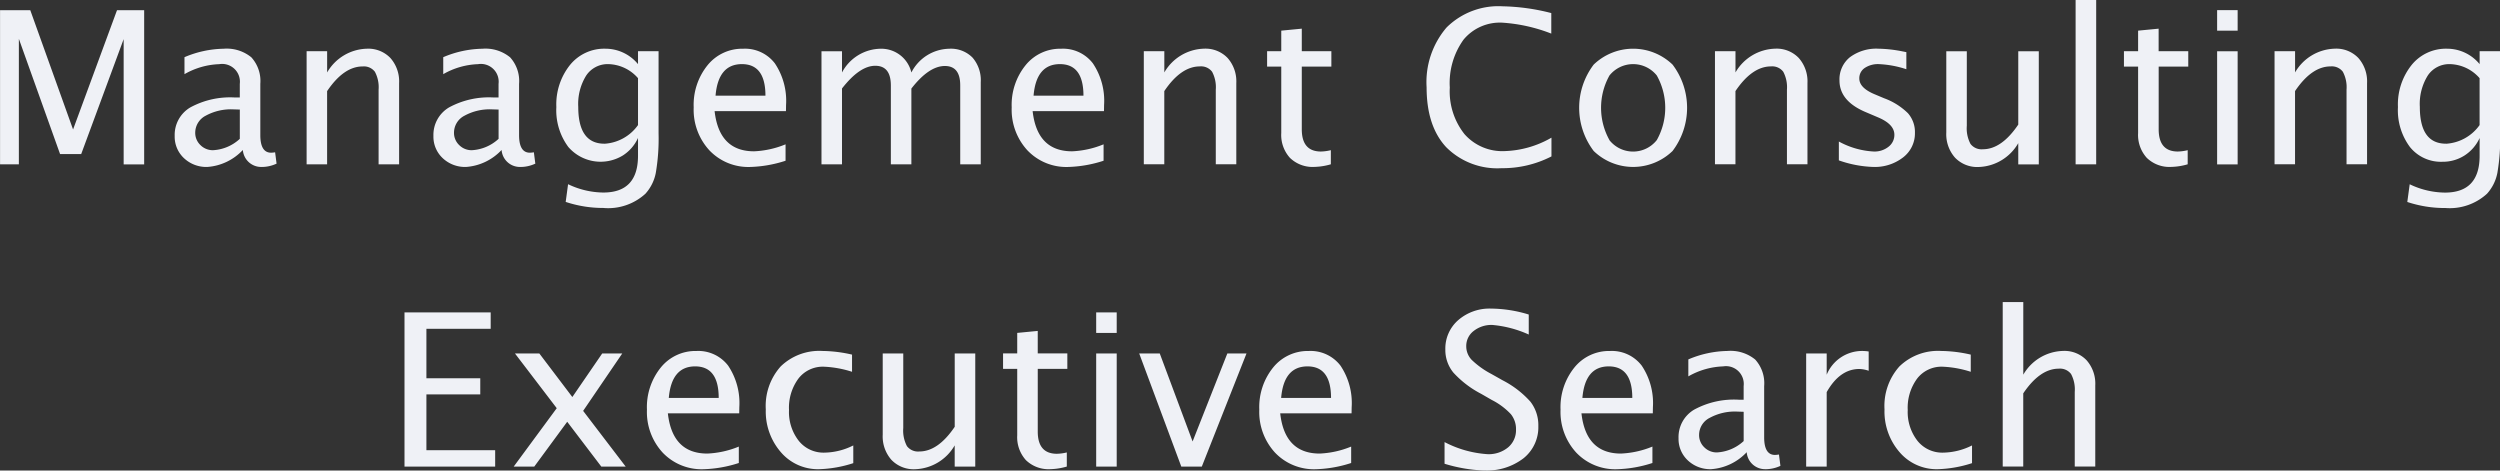 <svg xmlns="http://www.w3.org/2000/svg" width="281.25" height="52.937" viewBox="0 0 281.25 52.937">
  <rect x="0" y="0" width="281.25" height="52.937" fill="#333333" stroke="none"/>
  <defs>
    <style>
      .cls-1 {
        fill: #eff1f6;
        fill-rule: evenodd;
      }
    </style>
  </defs>
  <path id="copy.svg" class="cls-1" d="M394.216,591.679V577.557l4.636,12.962h2.377l4.776-12.928v14.088h2.308V574.335h-3.055l-4.944,13.419L395.5,574.335h-3.4v17.344h2.11Zm27.257,0.293a3.976,3.976,0,0,0,1.735-.375l-0.164-1.277a3.116,3.116,0,0,1-.446.047q-1.218,0-1.218-1.981v-5.765a3.962,3.962,0,0,0-1.008-2.983,4.385,4.385,0,0,0-3.129-.967,11.685,11.685,0,0,0-4.395.95v1.91a8.448,8.448,0,0,1,3.914-1.125,2,2,0,0,1,2.309,2.215v1.535h-0.539a9.377,9.377,0,0,0-5.033,1.119,3.584,3.584,0,0,0-1.752,3.205,3.3,3.3,0,0,0,1.043,2.5,3.661,3.661,0,0,0,2.625.99,6.057,6.057,0,0,0,4-1.91,2.064,2.064,0,0,0,2.062,1.91h0Zm-5.4-1.886a1.968,1.968,0,0,1-1.43-.575,1.9,1.9,0,0,1-.586-1.406,2.154,2.154,0,0,1,1.178-1.9,5.926,5.926,0,0,1,3.1-.714l0.738,0.023v3.293a4.808,4.808,0,0,1-3,1.278h0Zm12.82,1.593v-8.238q1.875-2.778,4-2.778a1.555,1.555,0,0,1,1.377.6,3.7,3.7,0,0,1,.416,2.022v8.39h2.308v-9.141a3.967,3.967,0,0,0-.978-2.818,3.44,3.44,0,0,0-2.643-1.049,5.328,5.328,0,0,0-4.476,2.672v-2.39h-2.309v12.726h2.309Zm21.691,0.293a3.969,3.969,0,0,0,1.734-.375l-0.164-1.277a3.105,3.105,0,0,1-.445.047q-1.219,0-1.219-1.981v-5.765a3.962,3.962,0,0,0-1.008-2.983,4.385,4.385,0,0,0-3.129-.967,11.676,11.676,0,0,0-4.394.95v1.91a8.448,8.448,0,0,1,3.914-1.125,2,2,0,0,1,2.308,2.215v1.535H447.64a9.38,9.38,0,0,0-5.033,1.119,3.584,3.584,0,0,0-1.752,3.205,3.3,3.3,0,0,0,1.043,2.5,3.664,3.664,0,0,0,2.625.99,6.057,6.057,0,0,0,4-1.91,2.065,2.065,0,0,0,2.063,1.91h0Zm-5.4-1.886a1.964,1.964,0,0,1-1.429-.575,1.891,1.891,0,0,1-.586-1.406,2.152,2.152,0,0,1,1.178-1.9,5.924,5.924,0,0,1,3.1-.714l0.738,0.023v3.293a4.808,4.808,0,0,1-3,1.278h0Zm14.8,6.5a6.21,6.21,0,0,0,4.722-1.606,4.859,4.859,0,0,0,1.166-2.349,22.859,22.859,0,0,0,.311-4.424v-9.258H463.87v1.453a4.748,4.748,0,0,0-3.672-1.735,4.956,4.956,0,0,0-3.978,1.829,7.1,7.1,0,0,0-1.537,4.734,6.917,6.917,0,0,0,1.349,4.494,4.8,4.8,0,0,0,6.131.955,4.6,4.6,0,0,0,1.707-1.968v2q0,4.137-3.9,4.137a9.318,9.318,0,0,1-3.967-.938l-0.269,1.993a13.326,13.326,0,0,0,4.242.68h0Zm0.11-7.231q-2.946,0-2.946-4.143a6.029,6.029,0,0,1,.9-3.535,2.9,2.9,0,0,1,2.5-1.275,4.566,4.566,0,0,1,3.322,1.58v5.278a5,5,0,0,1-3.78,2.1h0Zm20.374,0.07a10.46,10.46,0,0,1-3.539.785q-3.937,0-4.442-4.523h8.028l0.011-.7a7.548,7.548,0,0,0-1.26-4.67,4.228,4.228,0,0,0-3.568-1.647,5.006,5.006,0,0,0-4,1.851,7.086,7.086,0,0,0-1.564,4.741,6.75,6.75,0,0,0,1.769,4.842,6.042,6.042,0,0,0,4.594,1.867,14.062,14.062,0,0,0,3.973-.7v-1.84Zm-4.91-9.023q2.648,0,2.648,3.55h-5.613q0.3-3.55,2.965-3.55h0Zm11.261,11.273v-8.531q1.992-2.554,3.739-2.555t1.757,2.192v8.894h2.309v-8.522q1.972-2.539,3.77-2.54,1.725,0,1.726,2.177v8.885h2.309V582.43a3.88,3.88,0,0,0-.932-2.769,3.406,3.406,0,0,0-2.607-.99,4.881,4.881,0,0,0-4.266,2.672,3.475,3.475,0,0,0-3.475-2.672,4.994,4.994,0,0,0-4.33,2.672v-2.39h-2.308v12.726h2.308Zm29.426-2.25a10.46,10.46,0,0,1-3.539.785q-3.937,0-4.441-4.523h8.027l0.012-.7a7.548,7.548,0,0,0-1.26-4.67,4.229,4.229,0,0,0-3.569-1.647,5,5,0,0,0-4,1.851,7.087,7.087,0,0,0-1.565,4.741,6.751,6.751,0,0,0,1.77,4.842,6.04,6.04,0,0,0,4.593,1.867,14.062,14.062,0,0,0,3.973-.7v-1.84Zm-4.91-9.023q2.647,0,2.648,3.55h-5.613q0.3-3.55,2.965-3.55h0Zm11.742,11.273v-8.238q1.874-2.778,4-2.778a1.555,1.555,0,0,1,1.377.6,3.7,3.7,0,0,1,.416,2.022v8.39h2.308v-9.141a3.967,3.967,0,0,0-.978-2.818,3.443,3.443,0,0,0-2.643-1.049,5.326,5.326,0,0,0-4.476,2.672v-2.39h-2.309v12.726h2.309Zm18.737-1.593a5.085,5.085,0,0,1-1.113.152q-2.155,0-2.156-2.5v-7.055h3.328v-1.734h-3.328v-2.532l-2.309.223v2.309h-1.593v1.734h1.593v7.477a3.834,3.834,0,0,0,.985,2.8,3.656,3.656,0,0,0,2.742,1.008,7.15,7.15,0,0,0,1.851-.293v-1.593Zm24.82-1.407a11.194,11.194,0,0,1-5.262,1.512,5.668,5.668,0,0,1-4.523-1.91,7.738,7.738,0,0,1-1.653-5.239,8.36,8.36,0,0,1,1.547-5.39,5.305,5.305,0,0,1,4.371-1.91,18.379,18.379,0,0,1,5.5,1.23v-2.309a23.52,23.52,0,0,0-5.449-.761,8.279,8.279,0,0,0-6.334,2.384,9.45,9.45,0,0,0-2.244,6.733q0,4.359,2.2,6.727a8.113,8.113,0,0,0,6.246,2.367,12.021,12.021,0,0,0,5.6-1.325v-2.109Zm13.622,1.5a8.042,8.042,0,0,0,0-9.721,6.4,6.4,0,0,0-8.871,0,8.042,8.042,0,0,0,0,9.721A6.383,6.383,0,0,0,580.252,590.179Zm-7.1-1.23a7.465,7.465,0,0,1,0-7.26,3.408,3.408,0,0,1,5.329,0,7.424,7.424,0,0,1,0,7.26A3.4,3.4,0,0,1,573.149,588.949Zm14.176,2.73v-8.238q1.875-2.778,4-2.778a1.552,1.552,0,0,1,1.377.6,3.7,3.7,0,0,1,.416,2.022v8.39h2.309v-9.141a3.968,3.968,0,0,0-.979-2.818,3.439,3.439,0,0,0-2.642-1.049,5.329,5.329,0,0,0-4.477,2.672v-2.39h-2.309v12.726h2.309Zm15.481,0.293a5.191,5.191,0,0,0,3.387-1.078,3.4,3.4,0,0,0,1.324-2.754,3.21,3.21,0,0,0-.785-2.209,7.488,7.488,0,0,0-2.672-1.682l-1.113-.468q-1.687-.716-1.688-1.758a1.384,1.384,0,0,1,.6-1.178,2.677,2.677,0,0,1,1.611-.439,11.5,11.5,0,0,1,3.082.574v-1.922l-0.48-.094a14.853,14.853,0,0,0-2.637-.293,4.99,4.99,0,0,0-3.229.955,3.192,3.192,0,0,0-1.177,2.62q0,2.331,2.988,3.574l1.348,0.574q1.839,0.774,1.839,1.957a1.673,1.673,0,0,1-.656,1.348,2.519,2.519,0,0,1-1.652.539,9.12,9.12,0,0,1-3.938-1.125v2.121a12.779,12.779,0,0,0,3.844.738h0Zm18.645-.293V578.953h-2.309v8.25q-1.875,2.776-3.984,2.777a1.566,1.566,0,0,1-1.389-.6,3.725,3.725,0,0,1-.416-2.033v-8.391h-2.308v9.14a3.968,3.968,0,0,0,.984,2.83,3.456,3.456,0,0,0,2.649,1.049,5.332,5.332,0,0,0,4.464-2.683v2.39h2.309Zm6.457,0v-18.5H625.6v18.5h2.308Zm10.3-1.593a5.085,5.085,0,0,1-1.113.152q-2.157,0-2.156-2.5v-7.055h3.328v-1.734H634.94v-2.532l-2.309.223v2.309h-1.594v1.734h1.594v7.477a3.834,3.834,0,0,0,.985,2.8,3.656,3.656,0,0,0,2.742,1.008,7.15,7.15,0,0,0,1.851-.293v-1.593Zm5.614,1.593V578.953h-2.309v12.726h2.309Zm0-15.035v-2.309h-2.309v2.309h2.309Zm6.457,15.035v-8.238q1.875-2.778,4-2.778a1.552,1.552,0,0,1,1.377.6,3.7,3.7,0,0,1,.416,2.022v8.39h2.309v-9.141a3.968,3.968,0,0,0-.979-2.818,3.439,3.439,0,0,0-2.642-1.049,5.329,5.329,0,0,0-4.477,2.672v-2.39h-2.309v12.726h2.309Zm16.875,4.911a6.213,6.213,0,0,0,4.723-1.606,4.868,4.868,0,0,0,1.166-2.349,22.877,22.877,0,0,0,.31-4.424v-9.258h-2.308v1.453a4.75,4.75,0,0,0-3.673-1.735A4.956,4.956,0,0,0,663.4,580.5a7.1,7.1,0,0,0-1.537,4.734,6.912,6.912,0,0,0,1.35,4.494,4.466,4.466,0,0,0,3.66,1.658,4.513,4.513,0,0,0,2.47-.7,4.6,4.6,0,0,0,1.708-1.968v2q0,4.137-3.9,4.137a9.317,9.317,0,0,1-3.966-.938l-0.27,1.993a13.326,13.326,0,0,0,4.242.68h0Zm0.111-7.231q-2.947,0-2.947-4.143a6.029,6.029,0,0,1,.9-3.535,2.9,2.9,0,0,1,2.5-1.275,4.568,4.568,0,0,1,3.323,1.58v5.278a5,5,0,0,1-3.78,2.1h0ZM447.8,625.679v-1.84h-7.735v-6.281h6.059v-1.816h-6.059v-5.567h7.231v-1.84H437.6v17.344h10.2Zm4.4,0,3.706-5.042,3.835,5.042h2.742l-4.785-6.267,4.4-6.459h-2.256l-3.359,4.9-3.713-4.9h-2.742l4.7,6.157-4.841,6.569H452.2Zm23.009-2.25a10.455,10.455,0,0,1-3.539.785q-3.937,0-4.441-4.523h8.027l0.012-.7a7.548,7.548,0,0,0-1.26-4.67,4.229,4.229,0,0,0-3.568-1.647,5.006,5.006,0,0,0-4,1.851,7.087,7.087,0,0,0-1.565,4.741,6.751,6.751,0,0,0,1.77,4.842,6.042,6.042,0,0,0,4.594,1.867,14.056,14.056,0,0,0,3.972-.7v-1.84Zm-4.91-9.023q2.649,0,2.649,3.55h-5.614q0.306-3.55,2.965-3.55h0Zm17.789,8.894a7.45,7.45,0,0,1-3.252.809,3.562,3.562,0,0,1-2.878-1.324,5.248,5.248,0,0,1-1.1-3.469,5.513,5.513,0,0,1,1.064-3.545,3.46,3.46,0,0,1,2.844-1.33,11.888,11.888,0,0,1,3.182.574v-1.933a15.407,15.407,0,0,0-3.328-.411,6.236,6.236,0,0,0-4.694,1.735,6.661,6.661,0,0,0-1.681,4.839,6.977,6.977,0,0,0,1.7,4.817,5.479,5.479,0,0,0,4.277,1.91,13.6,13.6,0,0,0,3.867-.68V623.3Zm13.723,2.379V612.953H499.5v8.25q-1.875,2.776-3.984,2.777a1.566,1.566,0,0,1-1.389-.6,3.725,3.725,0,0,1-.416-2.033v-8.391H491.4v9.14a3.968,3.968,0,0,0,.984,2.83,3.456,3.456,0,0,0,2.649,1.049,5.332,5.332,0,0,0,4.464-2.683v2.39h2.309Zm10.3-1.593a5.1,5.1,0,0,1-1.113.152q-2.157,0-2.157-2.5v-7.055h3.328v-1.734H508.84v-2.532l-2.308.223v2.309h-1.594v1.734h1.594v7.477a3.838,3.838,0,0,0,.984,2.8,3.656,3.656,0,0,0,2.742,1.008,7.157,7.157,0,0,0,1.852-.293v-1.593Zm5.613,1.593V612.953h-2.309v12.726h2.309Zm0-15.035v-2.309h-2.309v2.309h2.309Zm9.574,15.035,5.028-12.726H530.17l-3.909,9.9-3.694-9.9h-2.313l4.735,12.726H527.3Zm16.8-2.25a10.46,10.46,0,0,1-3.539.785q-3.937,0-4.441-4.523h8.027l0.012-.7a7.548,7.548,0,0,0-1.26-4.67,4.231,4.231,0,0,0-3.569-1.647,5.006,5.006,0,0,0-4,1.851,7.092,7.092,0,0,0-1.564,4.741,6.751,6.751,0,0,0,1.77,4.842,6.038,6.038,0,0,0,4.593,1.867,14.062,14.062,0,0,0,3.973-.7v-1.84Zm-4.91-9.023q2.648,0,2.648,3.55h-5.613q0.3-3.55,2.965-3.55h0Zm19.886,11.707a6.729,6.729,0,0,0,4.418-1.371,4.473,4.473,0,0,0,1.665-3.633,4.3,4.3,0,0,0-.891-2.731,10.828,10.828,0,0,0-3.141-2.414l-1.242-.7a9.647,9.647,0,0,1-2.226-1.594,2.206,2.206,0,0,1-.61-1.534,2.119,2.119,0,0,1,.832-1.712,3.227,3.227,0,0,1,2.11-.679,12.623,12.623,0,0,1,4.089,1.078v-2.25a14.7,14.7,0,0,0-4.23-.668,5.359,5.359,0,0,0-3.7,1.295,4.234,4.234,0,0,0-1.453,3.31,4,4,0,0,0,.908,2.6,11.256,11.256,0,0,0,3.123,2.385l1.2,0.691a7.715,7.715,0,0,1,2.139,1.594,2.664,2.664,0,0,1,.58,1.734,2.518,2.518,0,0,1-.885,2,3.422,3.422,0,0,1-2.326.768,12.125,12.125,0,0,1-4.828-1.36v2.438a17.306,17.306,0,0,0,4.476.762h0Zm18.915-2.684a10.465,10.465,0,0,1-3.539.785q-3.937,0-4.442-4.523h8.027l0.012-.7a7.548,7.548,0,0,0-1.26-4.67,4.228,4.228,0,0,0-3.568-1.647,5.006,5.006,0,0,0-4,1.851,7.086,7.086,0,0,0-1.564,4.741,6.75,6.75,0,0,0,1.769,4.842,6.042,6.042,0,0,0,4.594,1.867,14.062,14.062,0,0,0,3.973-.7v-1.84Zm-4.911-9.023q2.649,0,2.649,3.55h-5.613q0.3-3.55,2.964-3.55h0Zm17.579,11.566a3.975,3.975,0,0,0,1.734-.375l-0.164-1.277a3.105,3.105,0,0,1-.445.047q-1.22,0-1.219-1.981v-5.765a3.962,3.962,0,0,0-1.008-2.983,4.385,4.385,0,0,0-3.129-.967,11.676,11.676,0,0,0-4.394.95v1.91a8.442,8.442,0,0,1,3.914-1.125,2,2,0,0,1,2.308,2.215v1.535h-0.539a9.38,9.38,0,0,0-5.033,1.119,3.584,3.584,0,0,0-1.752,3.205,3.3,3.3,0,0,0,1.043,2.5,3.661,3.661,0,0,0,2.625.99,6.057,6.057,0,0,0,4-1.91,2.064,2.064,0,0,0,2.063,1.91h0Zm-5.4-1.886a1.964,1.964,0,0,1-1.429-.575,1.891,1.891,0,0,1-.586-1.406,2.152,2.152,0,0,1,1.177-1.9,5.93,5.93,0,0,1,3.1-.714l0.738,0.023v3.293a4.808,4.808,0,0,1-3,1.278h0Zm12.34,1.593V617.3q1.476-2.6,3.668-2.6a3.391,3.391,0,0,1,1.055.2V612.73a4.949,4.949,0,0,0-.739-0.059,4.31,4.31,0,0,0-3.984,2.672v-2.39h-2.309v12.726H597.6Zm16.348-2.379a7.457,7.457,0,0,1-3.253.809,3.564,3.564,0,0,1-2.878-1.324,5.253,5.253,0,0,1-1.1-3.469,5.507,5.507,0,0,1,1.065-3.545,3.458,3.458,0,0,1,2.843-1.33,11.881,11.881,0,0,1,3.182.574v-1.933a15.407,15.407,0,0,0-3.328-.411,6.234,6.234,0,0,0-4.693,1.735,6.657,6.657,0,0,0-1.682,4.839,6.977,6.977,0,0,0,1.7,4.817,5.48,5.48,0,0,0,4.277,1.91,13.607,13.607,0,0,0,3.868-.68V623.3Zm5.765,2.379v-8.238q1.875-2.778,4-2.778a1.552,1.552,0,0,1,1.377.6,3.686,3.686,0,0,1,.416,2.022v8.39h2.309v-9.141a3.963,3.963,0,0,0-.979-2.818,3.439,3.439,0,0,0-2.642-1.049,5.329,5.329,0,0,0-4.477,2.672v-8.168H617.4v18.5h2.308Z" transform="translate(-392.094 -573.188)"/>
</svg>
